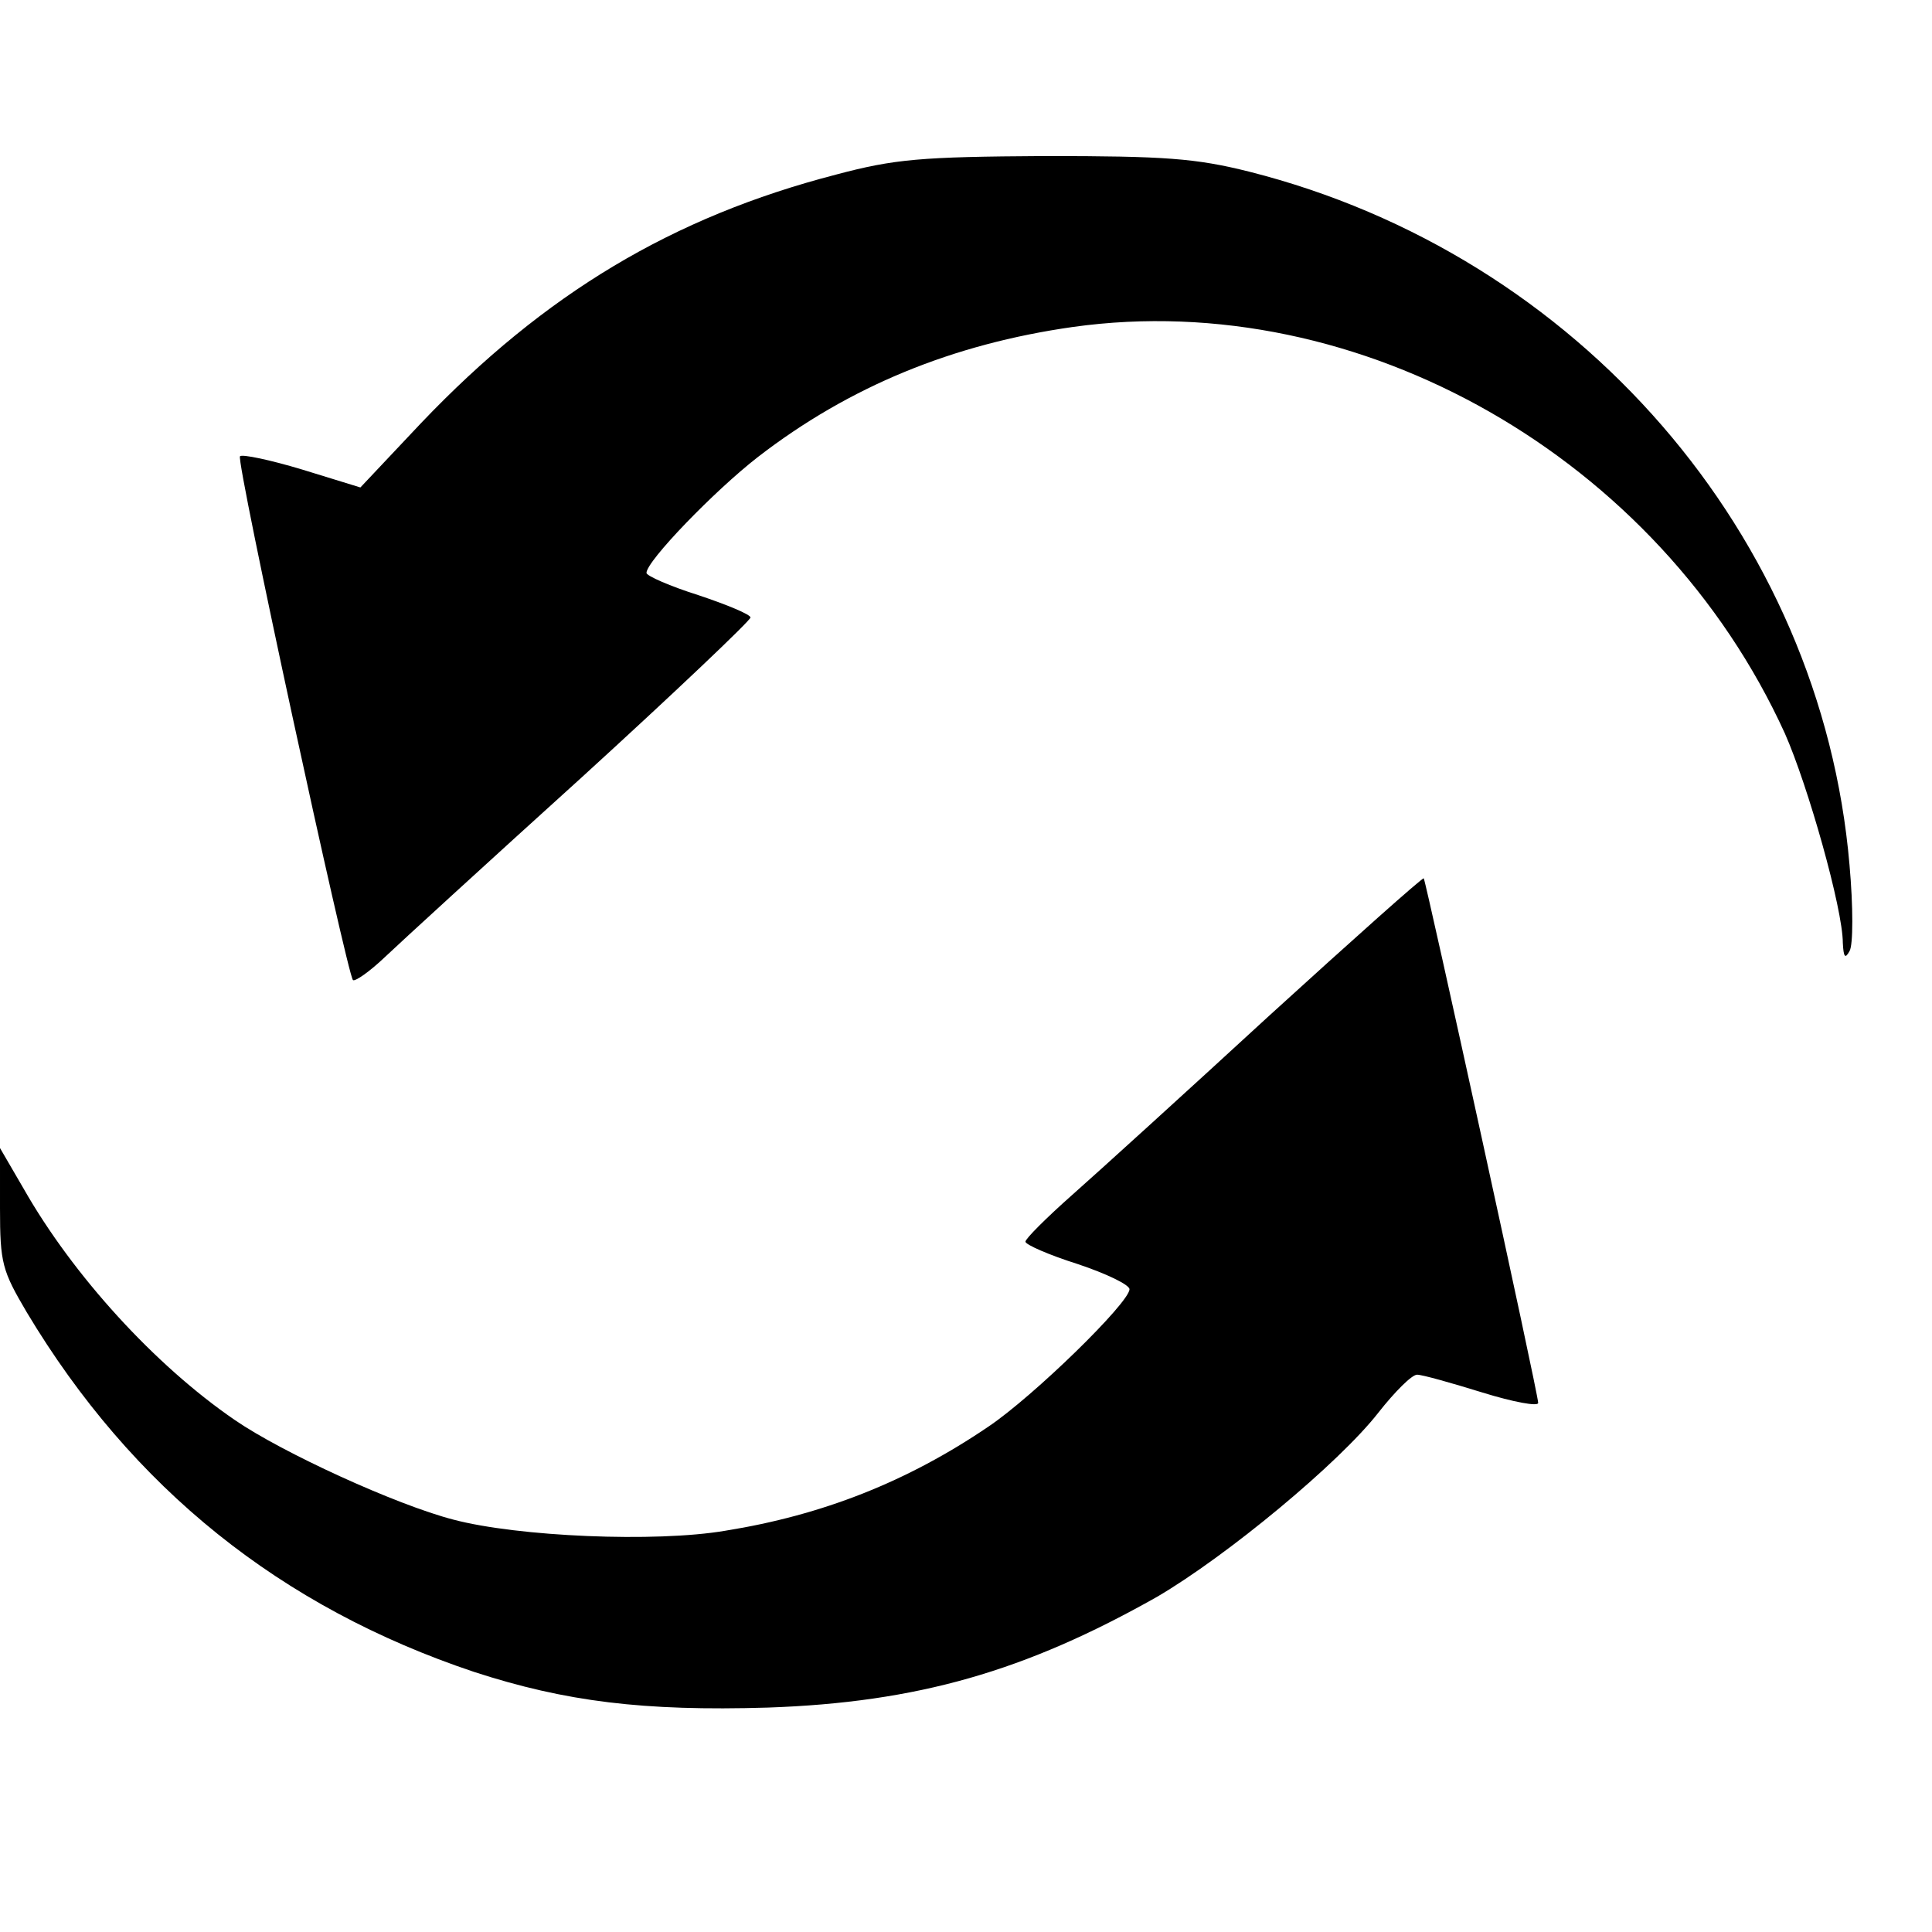 <?xml version="1.0" standalone="no"?>
<!DOCTYPE svg PUBLIC "-//W3C//DTD SVG 20010904//EN"
 "http://www.w3.org/TR/2001/REC-SVG-20010904/DTD/svg10.dtd">
<svg version="1.0" xmlns="http://www.w3.org/2000/svg"
 width="260pt" height="260pt" viewBox="0 0 260 260"
 preserveAspectRatio="xMidYMid meet">
<g transform="translate(0,260) scale(0.1,-0.1)"
fill="#000000" stroke="none">
<path d="M1125 2365 c-220 -57 -392 -160 -558 -334 l-82 -87 -78 24 c-43 13
-81 21 -84 18 -6 -5 144 -696 152 -705 3 -2 22 11 43 31 20 19 139 128 265
242 125 114 227 211 227 215 0 4 -31 17 -70 30 -38 12 -70 26 -70 30 0 16 92
111 150 156 123 95 262 152 424 175 386 54 789 -176 958 -547 31 -70 78 -236
78 -282 1 -19 3 -22 9 -11 5 8 5 60 0 116 -38 444 -365 821 -808 933 -72 18
-113 21 -275 21 -167 -1 -202 -4 -281 -25z"/>
<path d="M1709 1234 c-112 -103 -232 -212 -266 -242 -35 -31 -63 -59 -63 -63
0 -4 32 -18 70 -30 39 -13 70 -28 70 -34 0 -18 -129 -144 -190 -185 -109 -74
-223 -119 -354 -140 -94 -16 -279 -8 -366 15 -77 20 -230 90 -294 134 -108 74
-218 195 -284 311 l-32 55 0 -81 c0 -74 3 -84 36 -140 142 -237 342 -397 602
-484 123 -40 228 -53 395 -48 202 7 347 49 524 149 94 55 245 180 298 248 22
28 45 51 52 51 7 0 46 -11 88 -24 42 -13 75 -19 75 -14 0 13 -151 702 -154
706 -2 1 -95 -82 -207 -184z"/>
</g>
</svg>
